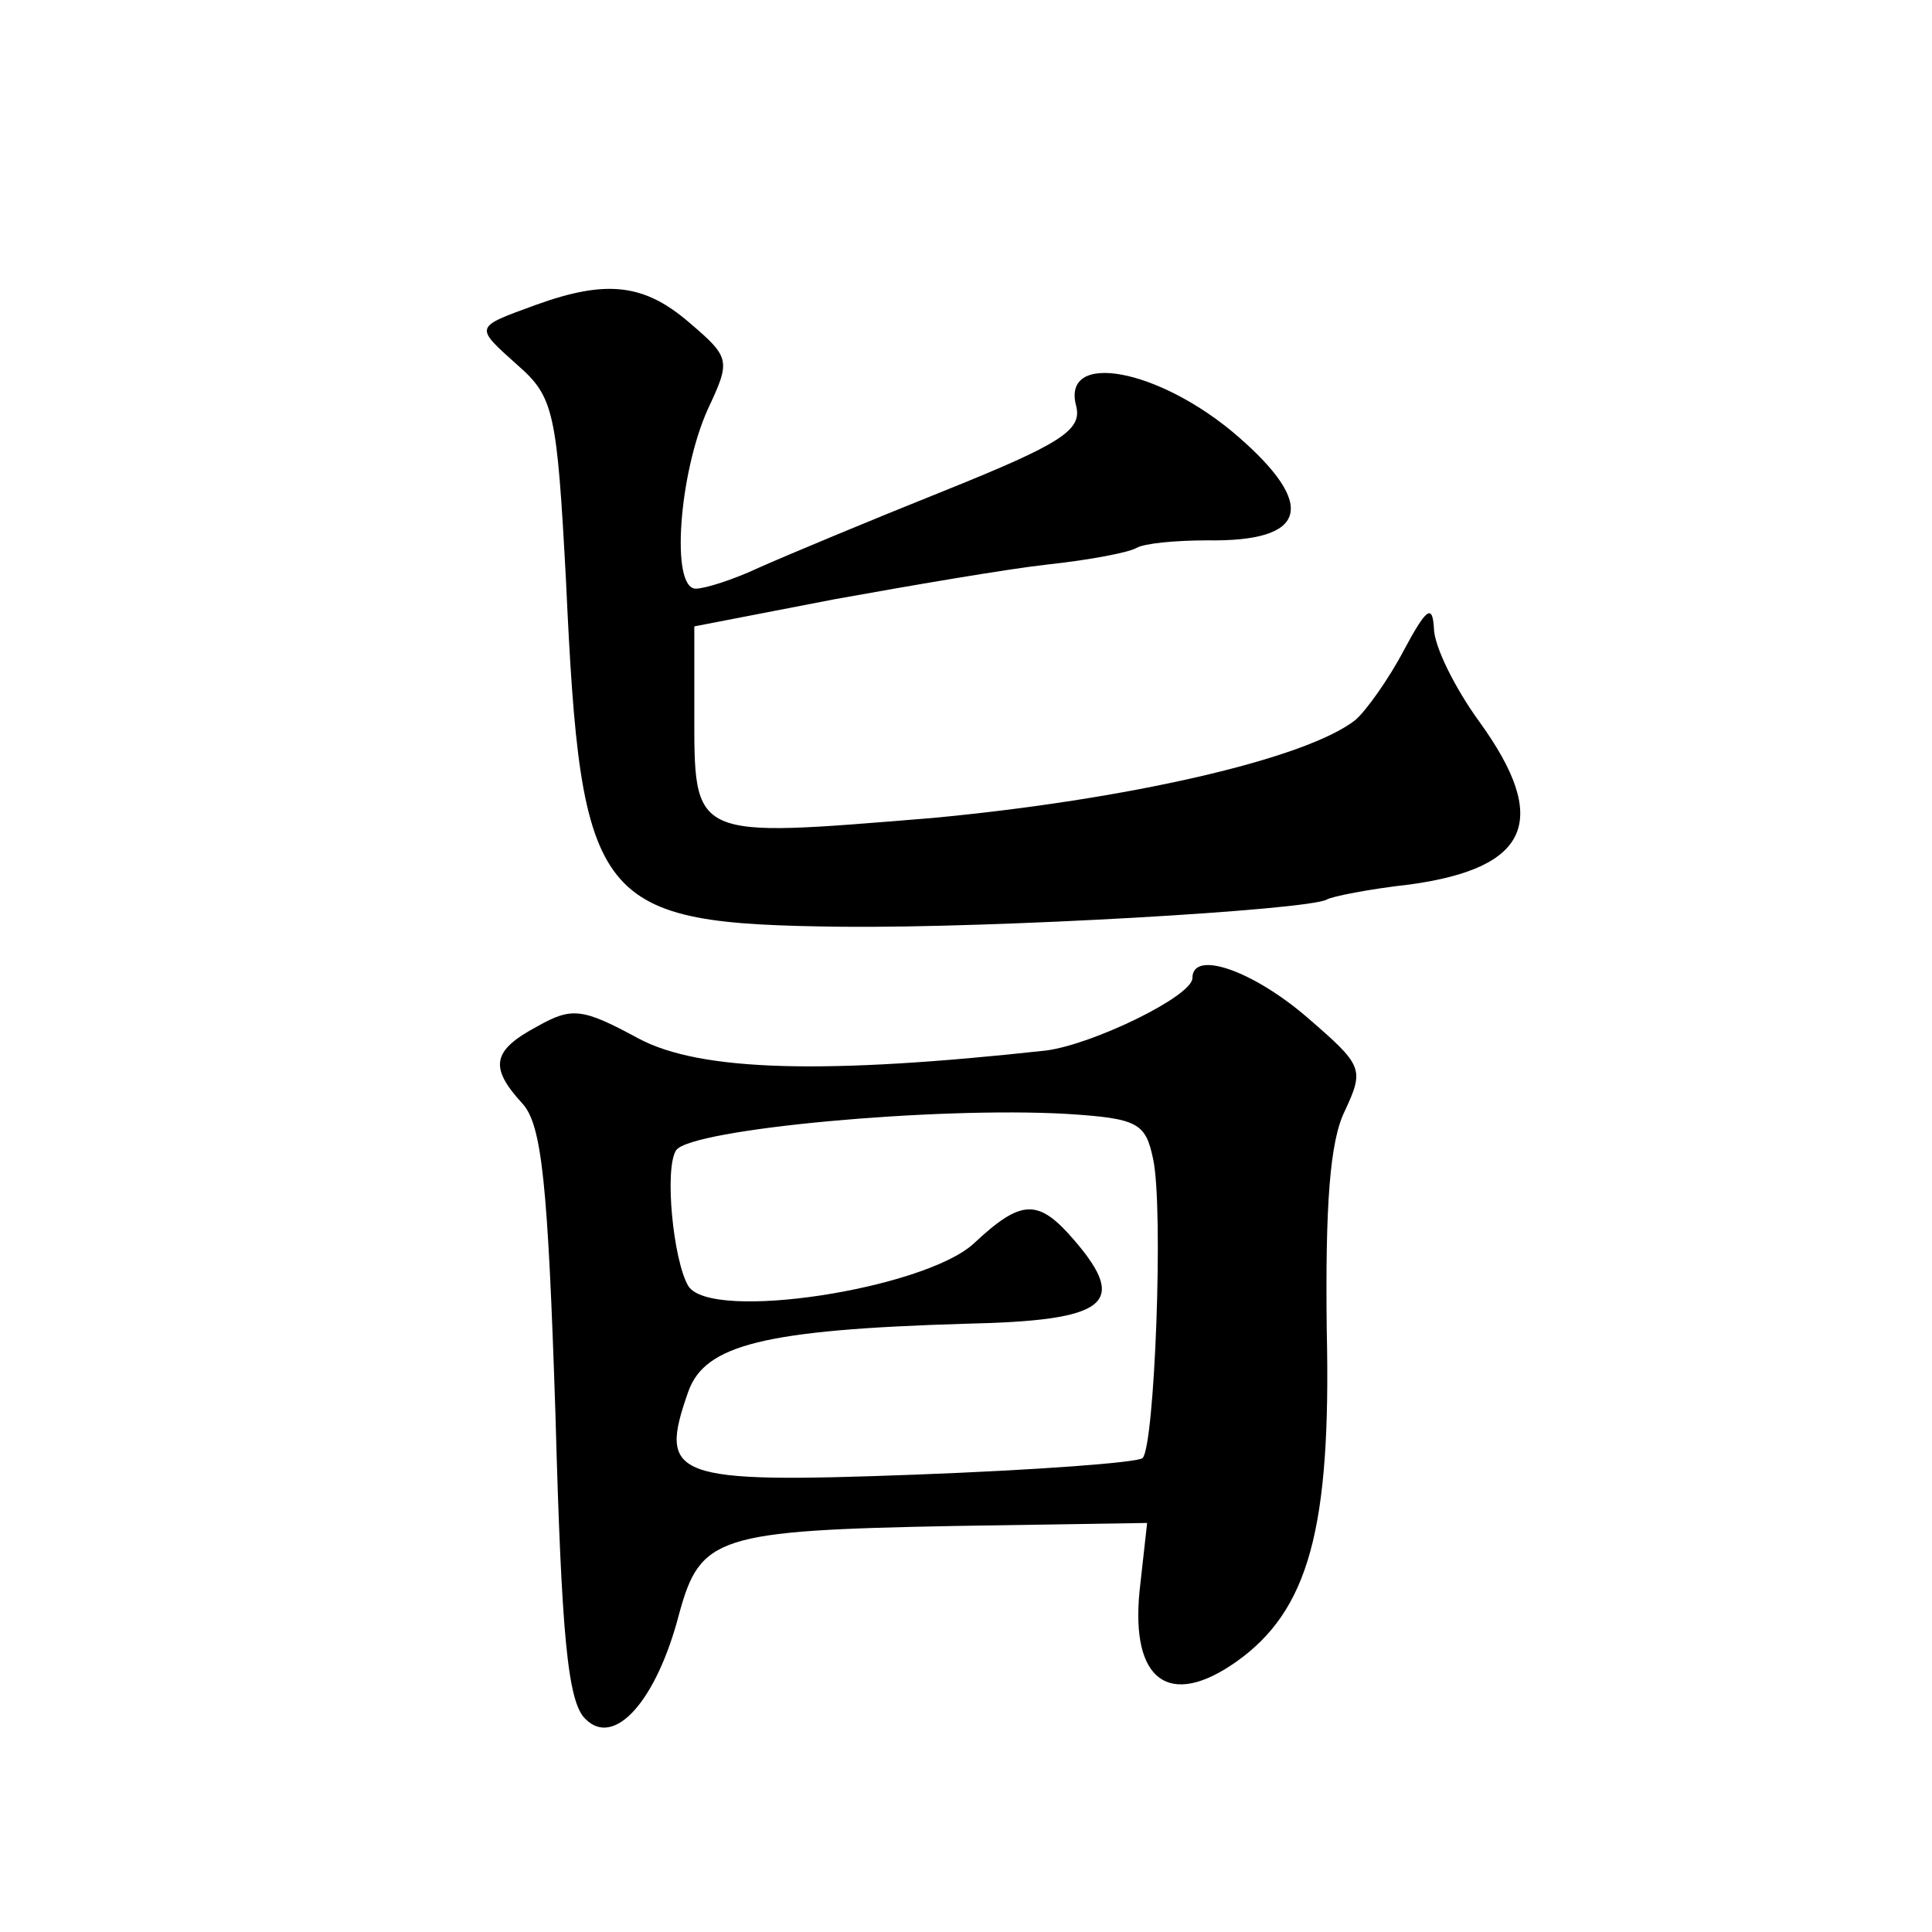 <?xml version="1.0" standalone="no"?>
<!DOCTYPE svg PUBLIC "-//W3C//DTD SVG 20010904//EN"
 "http://www.w3.org/TR/2001/REC-SVG-20010904/DTD/svg10.dtd">
<svg version="1.0" xmlns="http://www.w3.org/2000/svg"
 width="128pt" height="128pt" viewBox="0 0 128 128"
 preserveAspectRatio="xMidYMid meet">
<g transform="translate(0,128) scale(0.1,-0.1)"
fill="#0" stroke="none">
<path d="M355 1078 c-41 -15 -41 -14 -12 -40 24 -21 26 -31 32 -143 10 -216 19
-227 183 -229 101 -1 308 11 321 18 3 2 28 7 55 10 80 11 93 43 46 108 -16 22 -30
50 -30 62 -1 16 -5 13 -20 -15 -10 -19 -25 -40 -32 -46 -33 -26 -152 -53 -281 -65
-160 -13 -157 -15 -157 72 l0 55 93 18 c50 9 114 20 141 23 28 3 54 8 59 11 5 3
26 5 47 5 66 -1 73 23 20 69 -52 45 -117 57 -107 20 4 -16 -10 -25 -87 -56 -50
-20 -105 -43 -123 -51 -17 -8 -36 -14 -42 -14 -17 0 -11 77 8 119 15 32 15 34 -12
57 -30 26 -55 29 -102 12z M790 632 c0 -12 -66 -44 -97 -48 -146 -16 -229 -14 -270
8 -37 20 -44 21 -67 8 -30 -16 -32 -27 -10 -51 13 -14 17 -53 22 -206 4 -146 8
-191 20 -202 19 -19 47 12 62 70 14 51 25 55 182 58 l128 2 -5 -45 c-6 -60 20 -78
64 -47 48 34 63 88 60 220 -1 82 2 125 12 145 13 28 12 30 -25 62 -36 31 -76 45
-76 26z m-26 -120 c7 -33 1 -190 -7 -198 -3 -3 -71 -8 -151 -11 -161 -6 -170 -2
-150 55 11 31 50 41 184 45 93 2 108 13 72 55 -24 28 -35 28 -67 -2 -33 -30 -174
-52 -189 -28 -10 17 -16 78 -8 90 10 14 172 29 259 24 47 -3 52 -6 57 -30z"/>
</g>
</svg>
